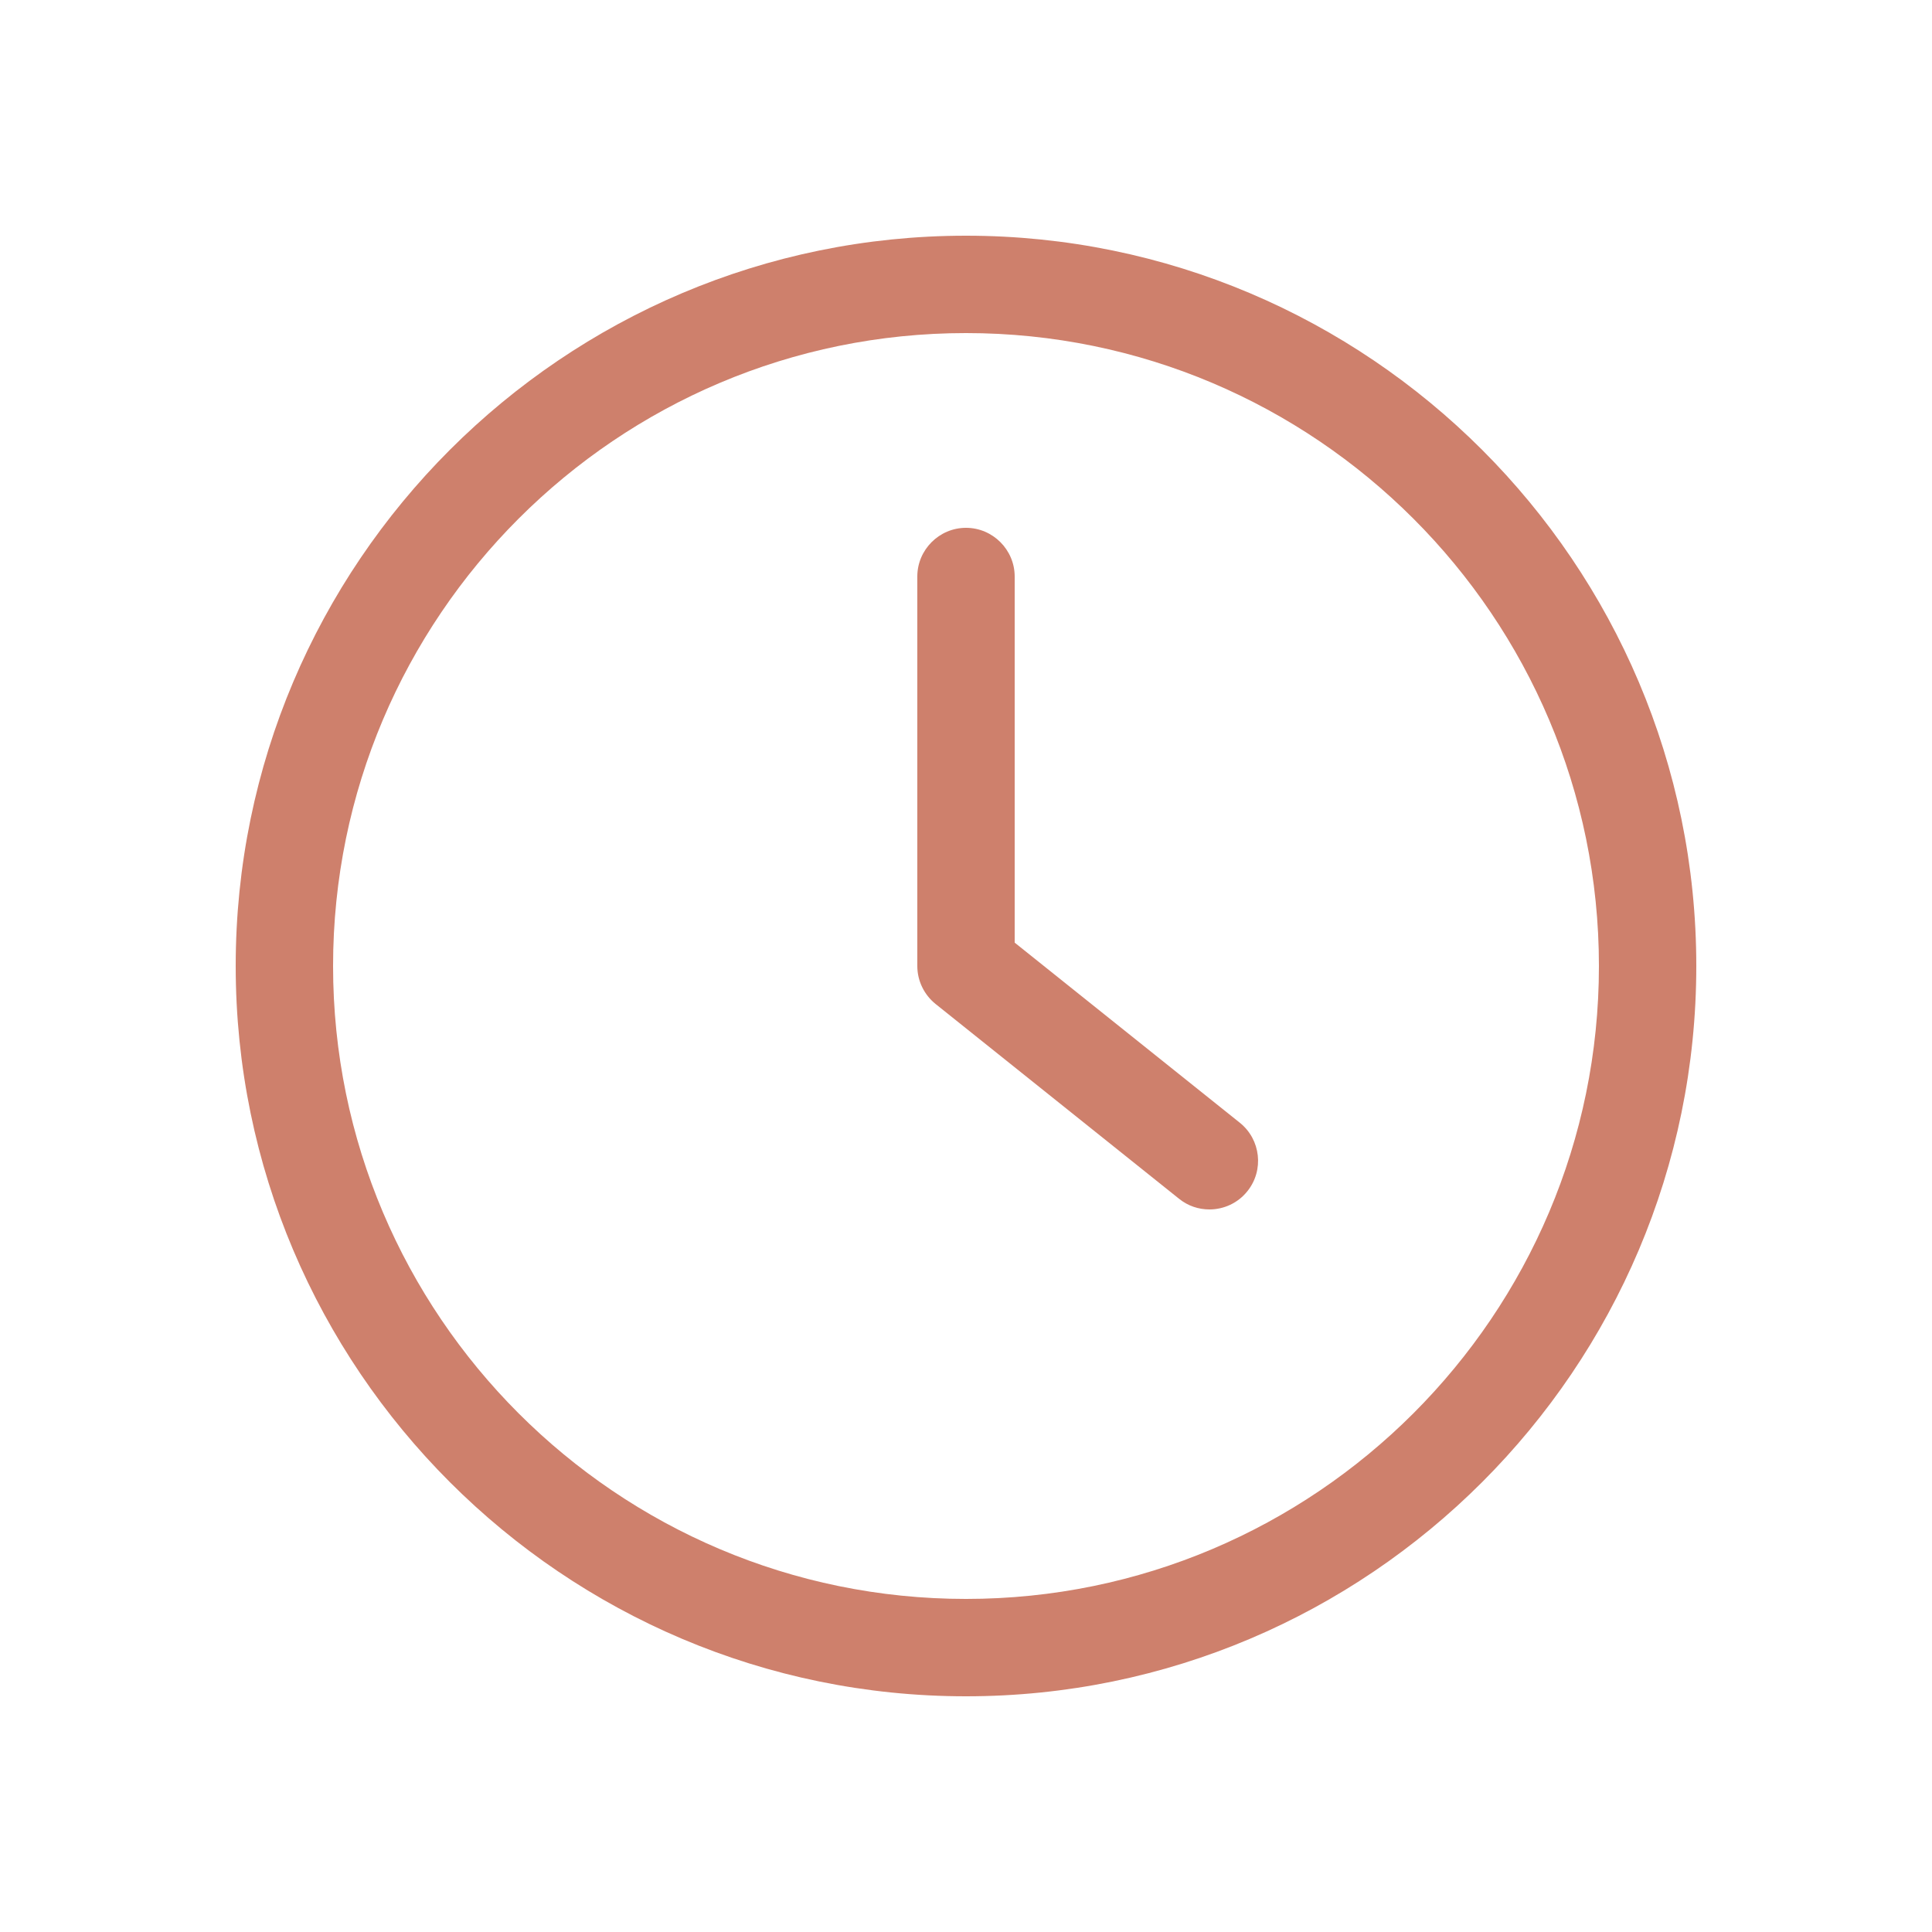 <svg xmlns="http://www.w3.org/2000/svg" fill="none" viewBox="0 0 1000 1000" height="1000" width="1000">
<path fill="#CE806C" d="M500 878C708.404 878 878 708.404 878 500C878 291.596 708.406 122 500 122C291.594 122 122 291.596 122 500C122 708.404 291.596 878 500 878ZM500 172.399C680.683 172.399 827.601 319.315 827.601 500C827.601 680.685 680.685 827.601 500 827.601C319.315 827.601 172.399 680.685 172.399 500C172.399 319.315 319.317 172.399 500 172.399Z"></path>
<path fill="#CE806C" d="M610.25 620.458C614.913 624.237 620.455 626.003 626 626.003C633.434 626.003 640.742 622.726 645.655 616.553C654.349 605.716 652.584 589.84 641.75 581.146L525.199 487.906V298.402C525.199 284.542 513.86 273.202 500 273.202C486.14 273.202 474.8 284.542 474.8 298.402V500.003C474.8 507.689 478.329 514.871 484.25 519.658L610.25 620.458Z"></path>
</svg>
